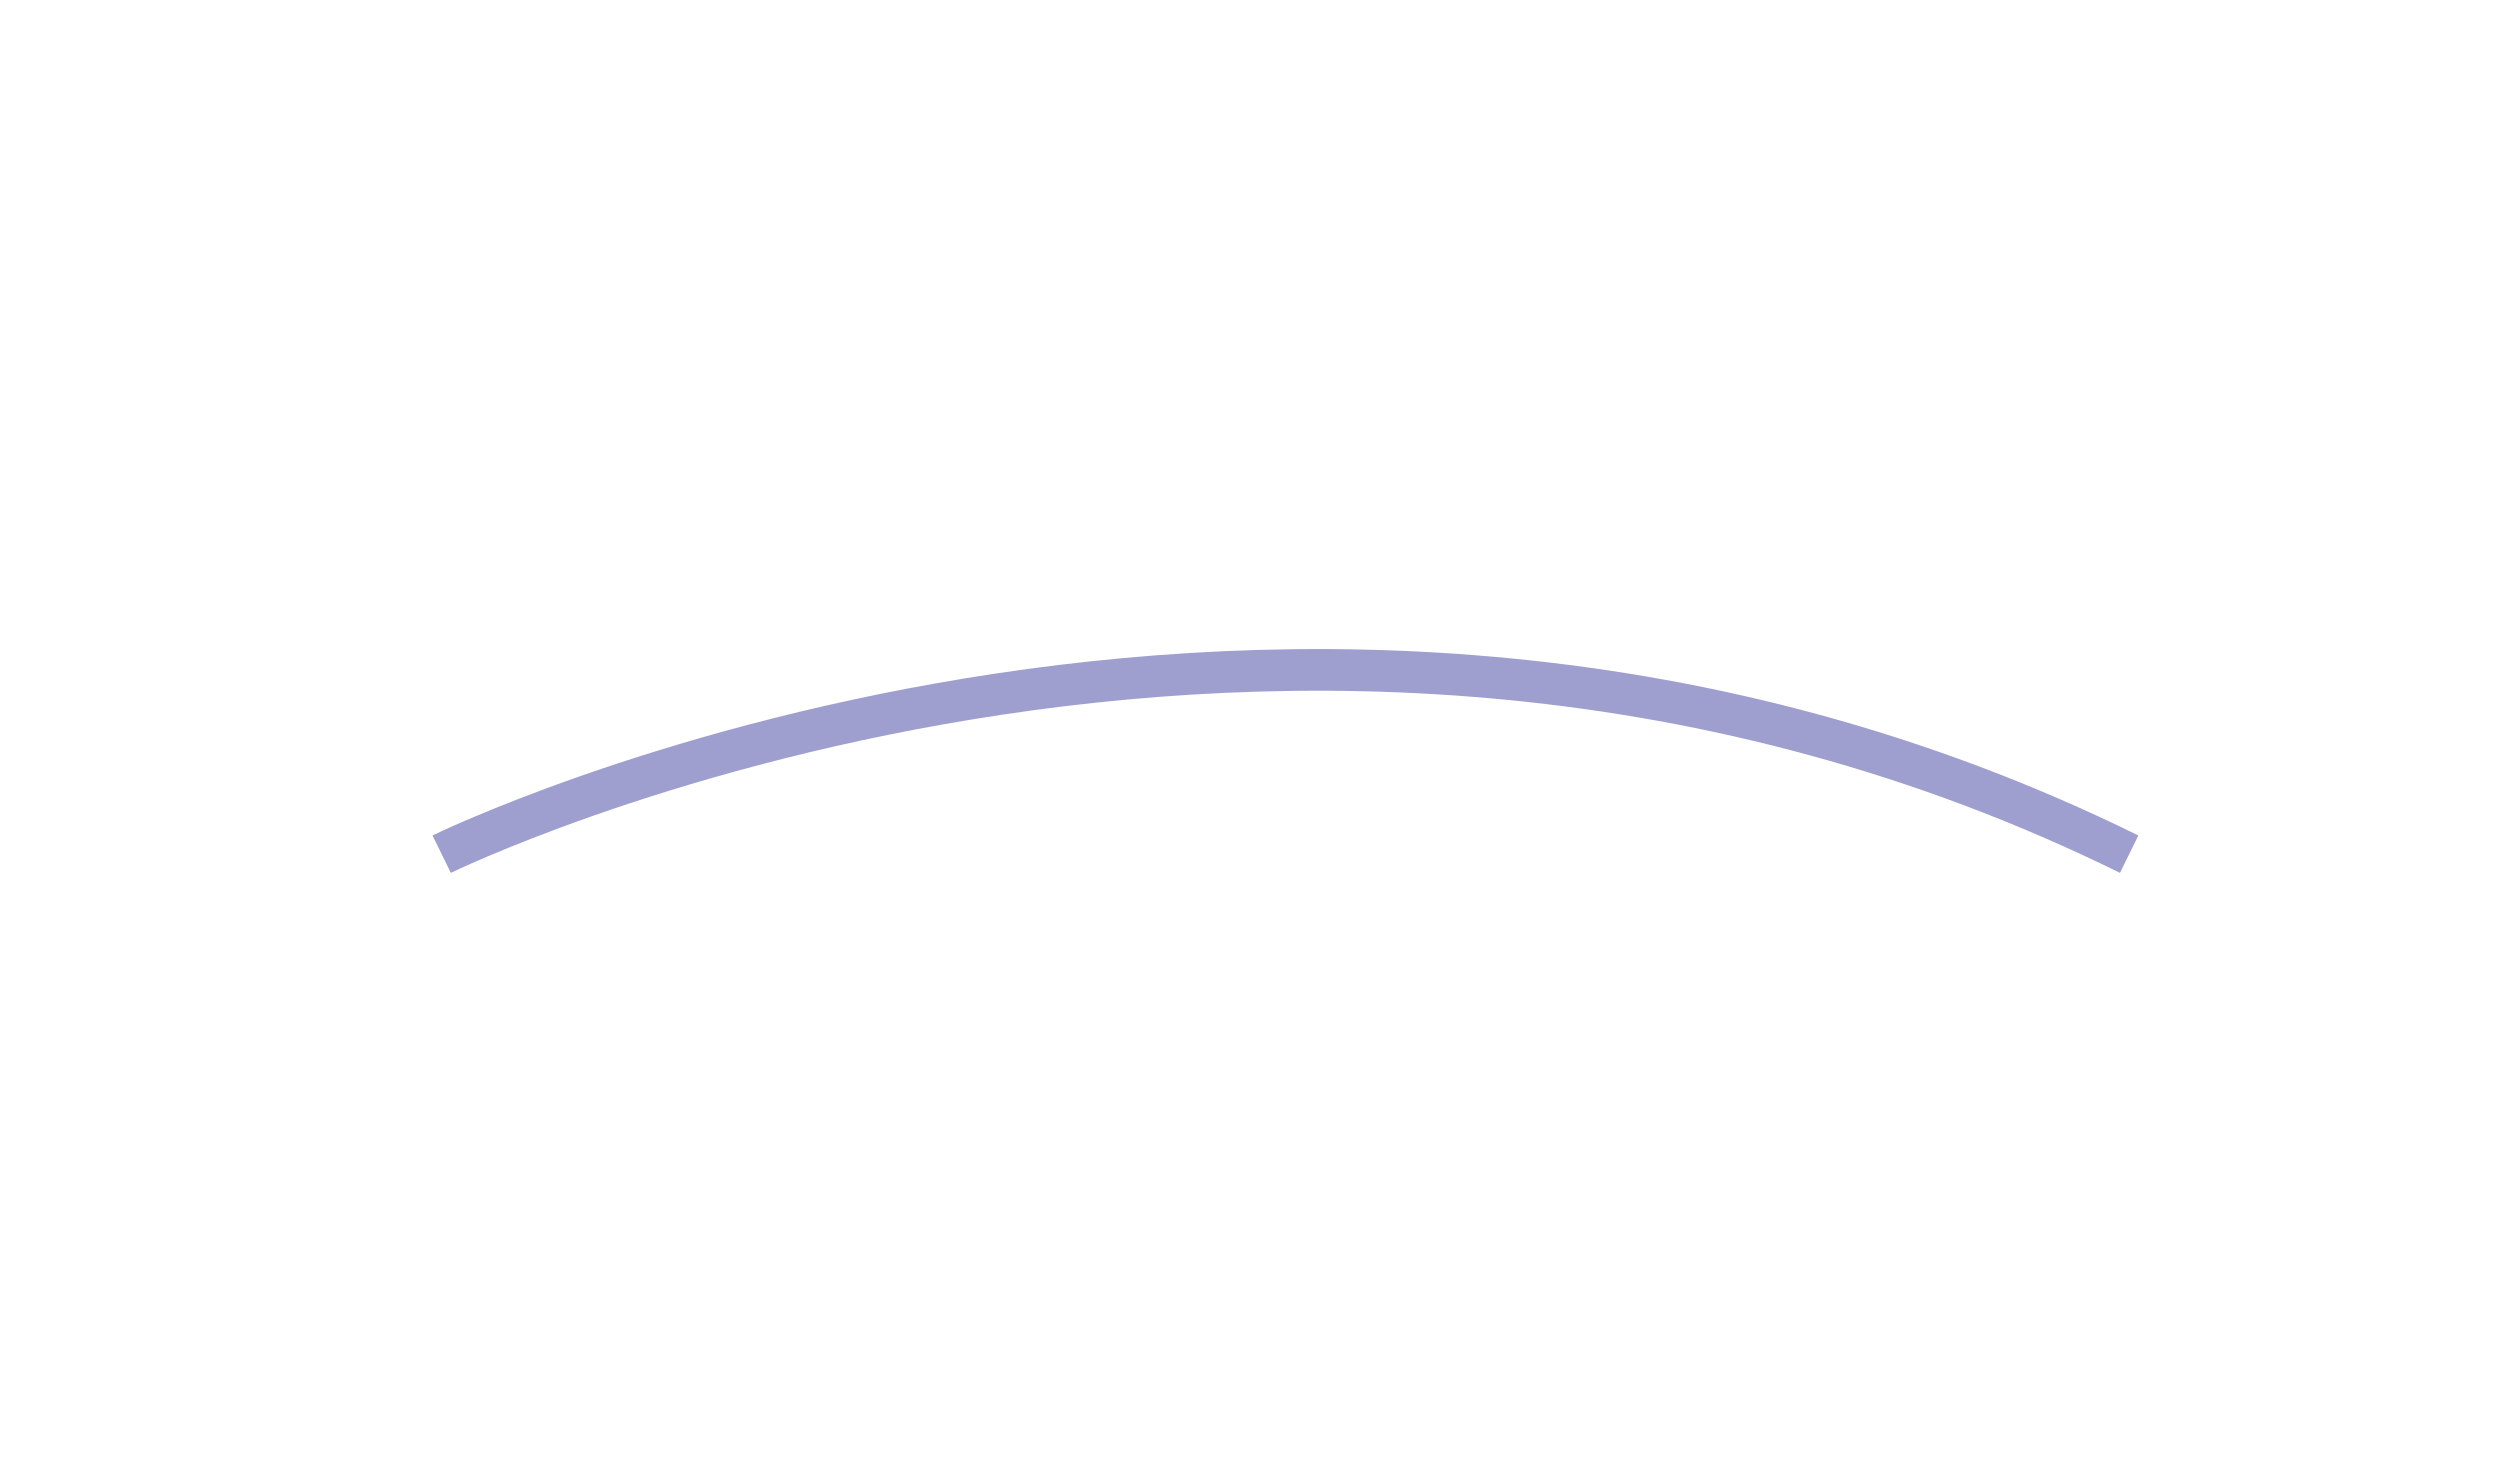 <svg enable-background="new 0 0 120 70" viewBox="0 0 120 70" xmlns="http://www.w3.org/2000/svg"><path d="m21.2 41s40.6-19.9 81 0" fill="none" stroke="#9e9fcf" stroke-miterlimit="10" stroke-width="2"/></svg>